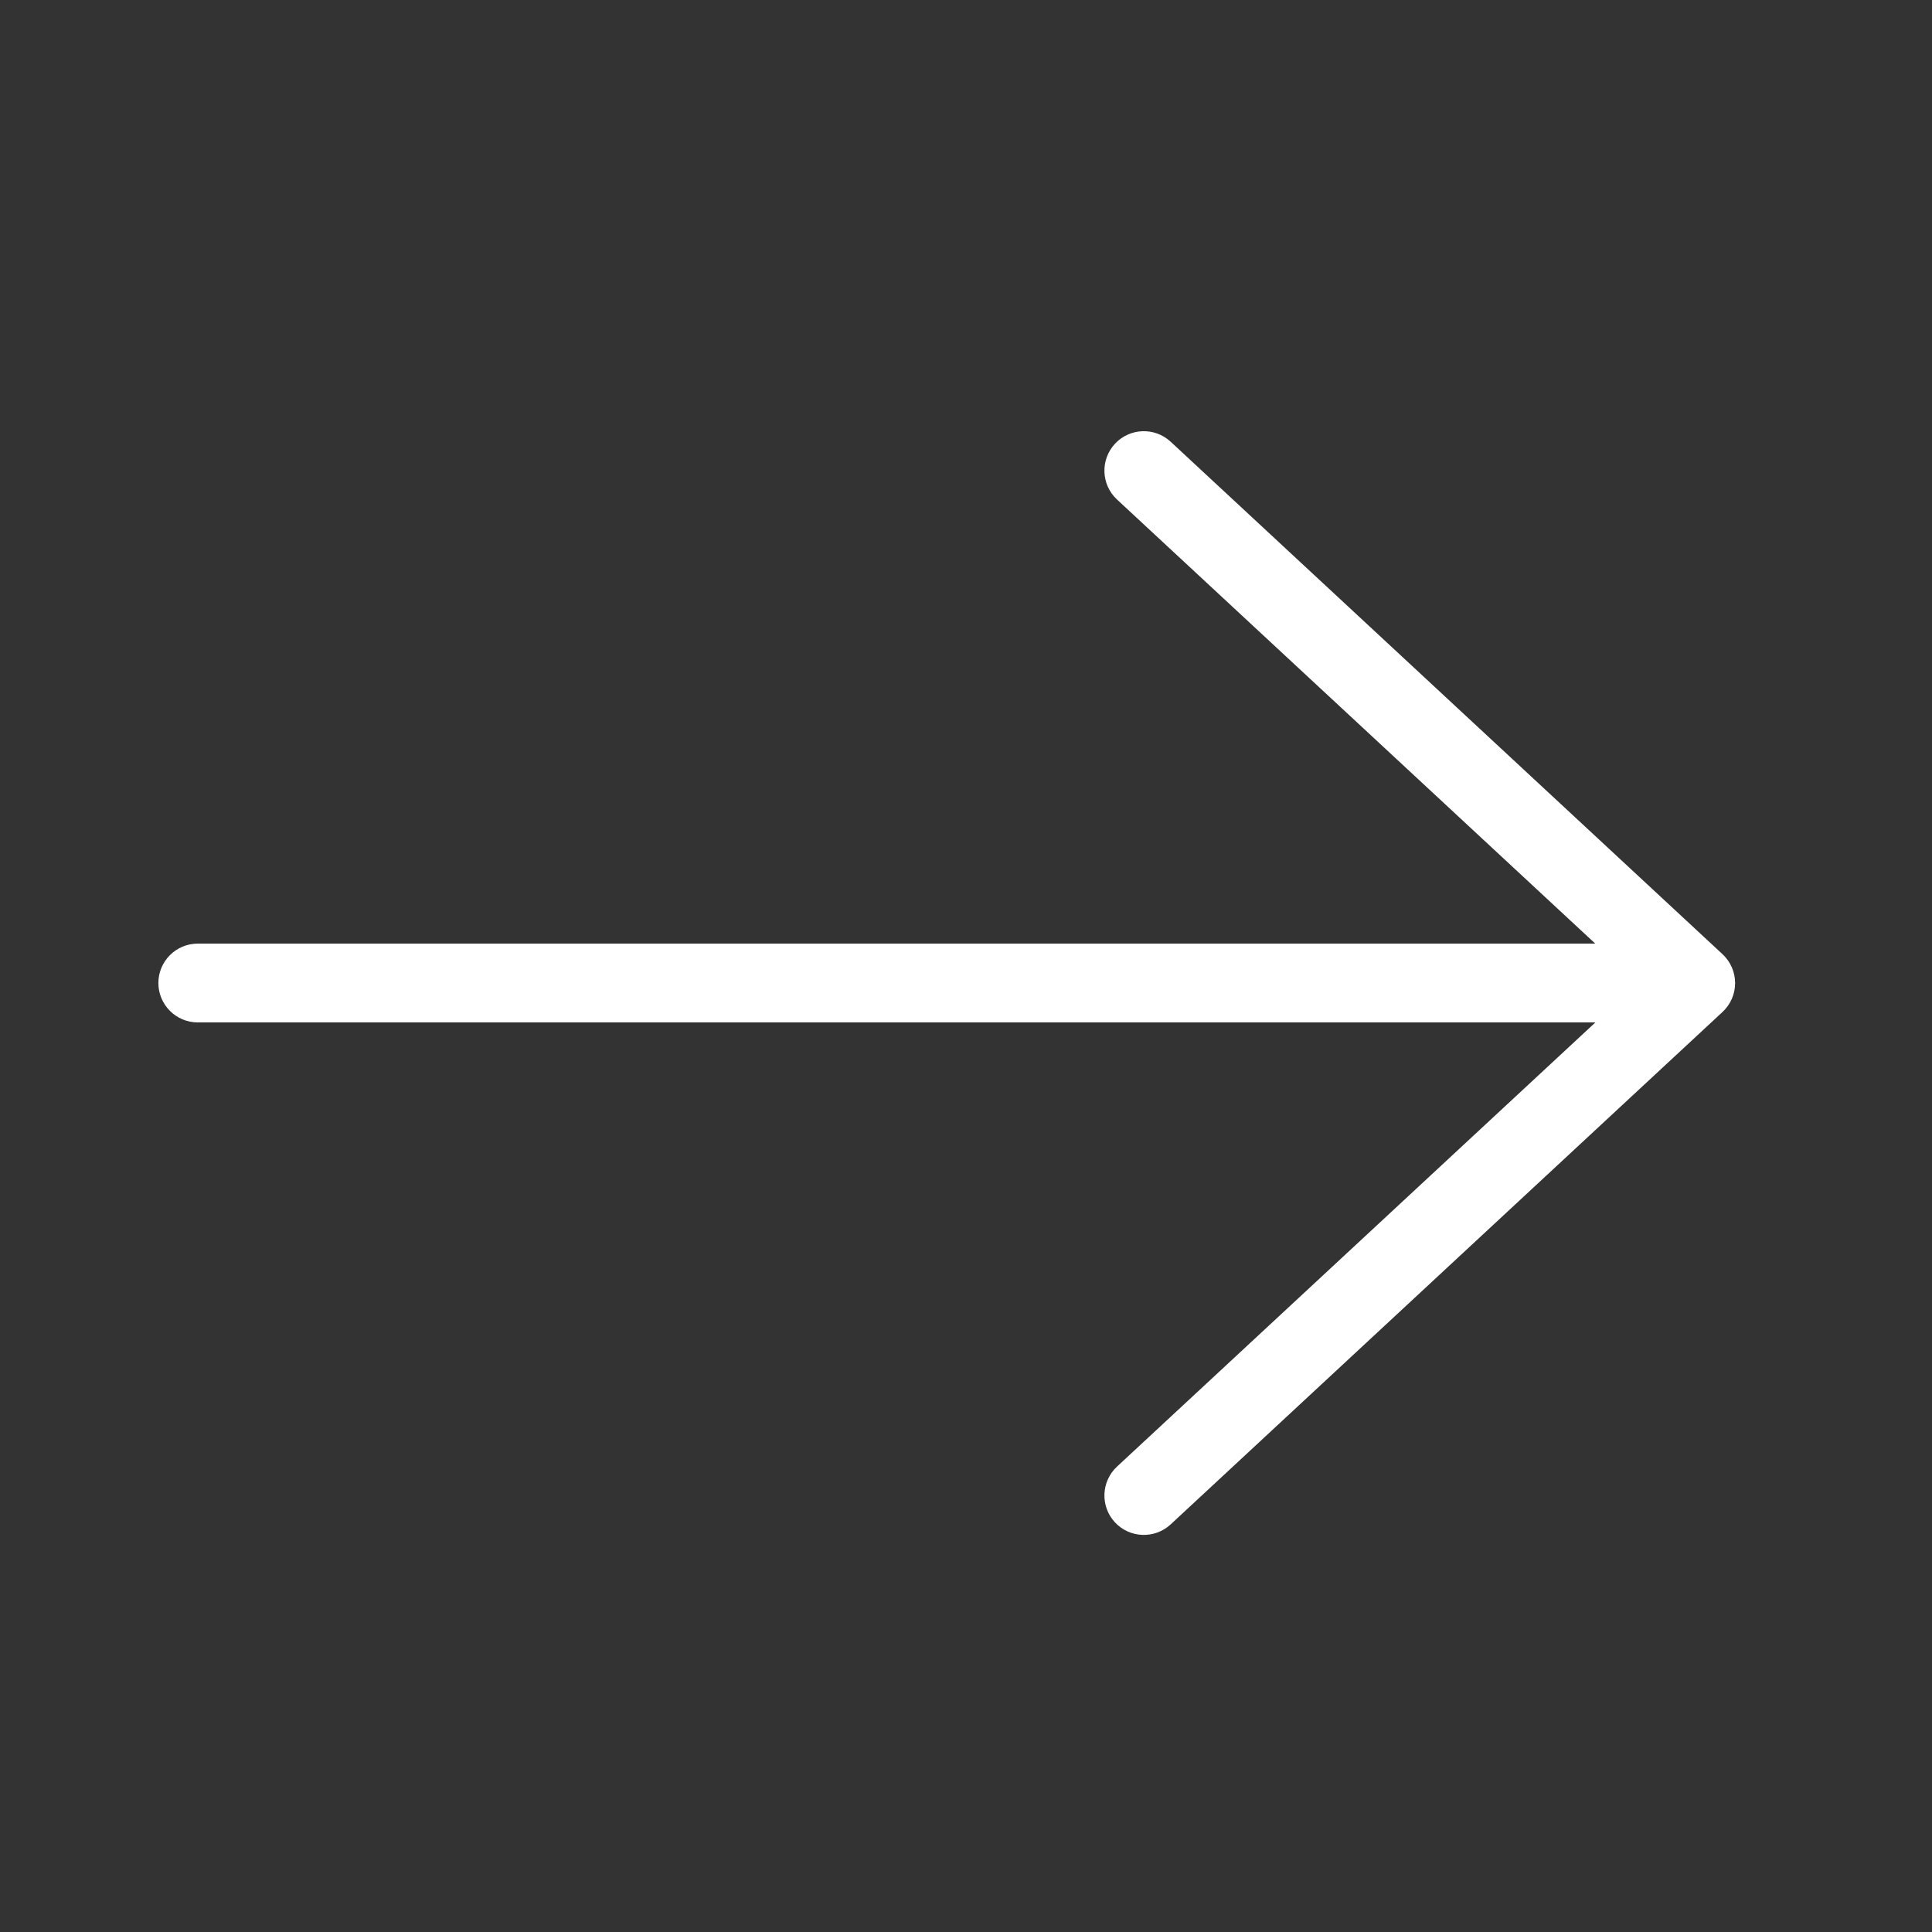 <svg width="44" height="44" viewBox="0 0 44 44" fill="none" xmlns="http://www.w3.org/2000/svg">
<rect x="0" y="0" width="44" height="44" fill="#333333" stroke="none"/>
<path fill-rule="evenodd" clip-rule="evenodd" d="M25.392 34.67C25.055 34.307 25.076 33.739 25.439 33.401L37.299 22.389L25.439 11.376C25.076 11.039 25.055 10.471 25.392 10.107C25.729 9.744 26.297 9.723 26.661 10.06L39.229 21.731C39.412 21.901 39.516 22.139 39.516 22.389C39.516 22.639 39.412 22.877 39.229 23.047L26.661 34.717C26.297 35.054 25.729 35.033 25.392 34.67Z" fill="white"/>
<path fill-rule="evenodd" clip-rule="evenodd" d="M37.72 22.387C37.72 22.883 37.318 23.285 36.822 23.285L4.504 23.285C4.009 23.285 3.607 22.883 3.607 22.387C3.607 21.892 4.009 21.49 4.504 21.49L36.822 21.49C37.318 21.49 37.72 21.892 37.72 22.387Z" fill="white"/>
</svg>
